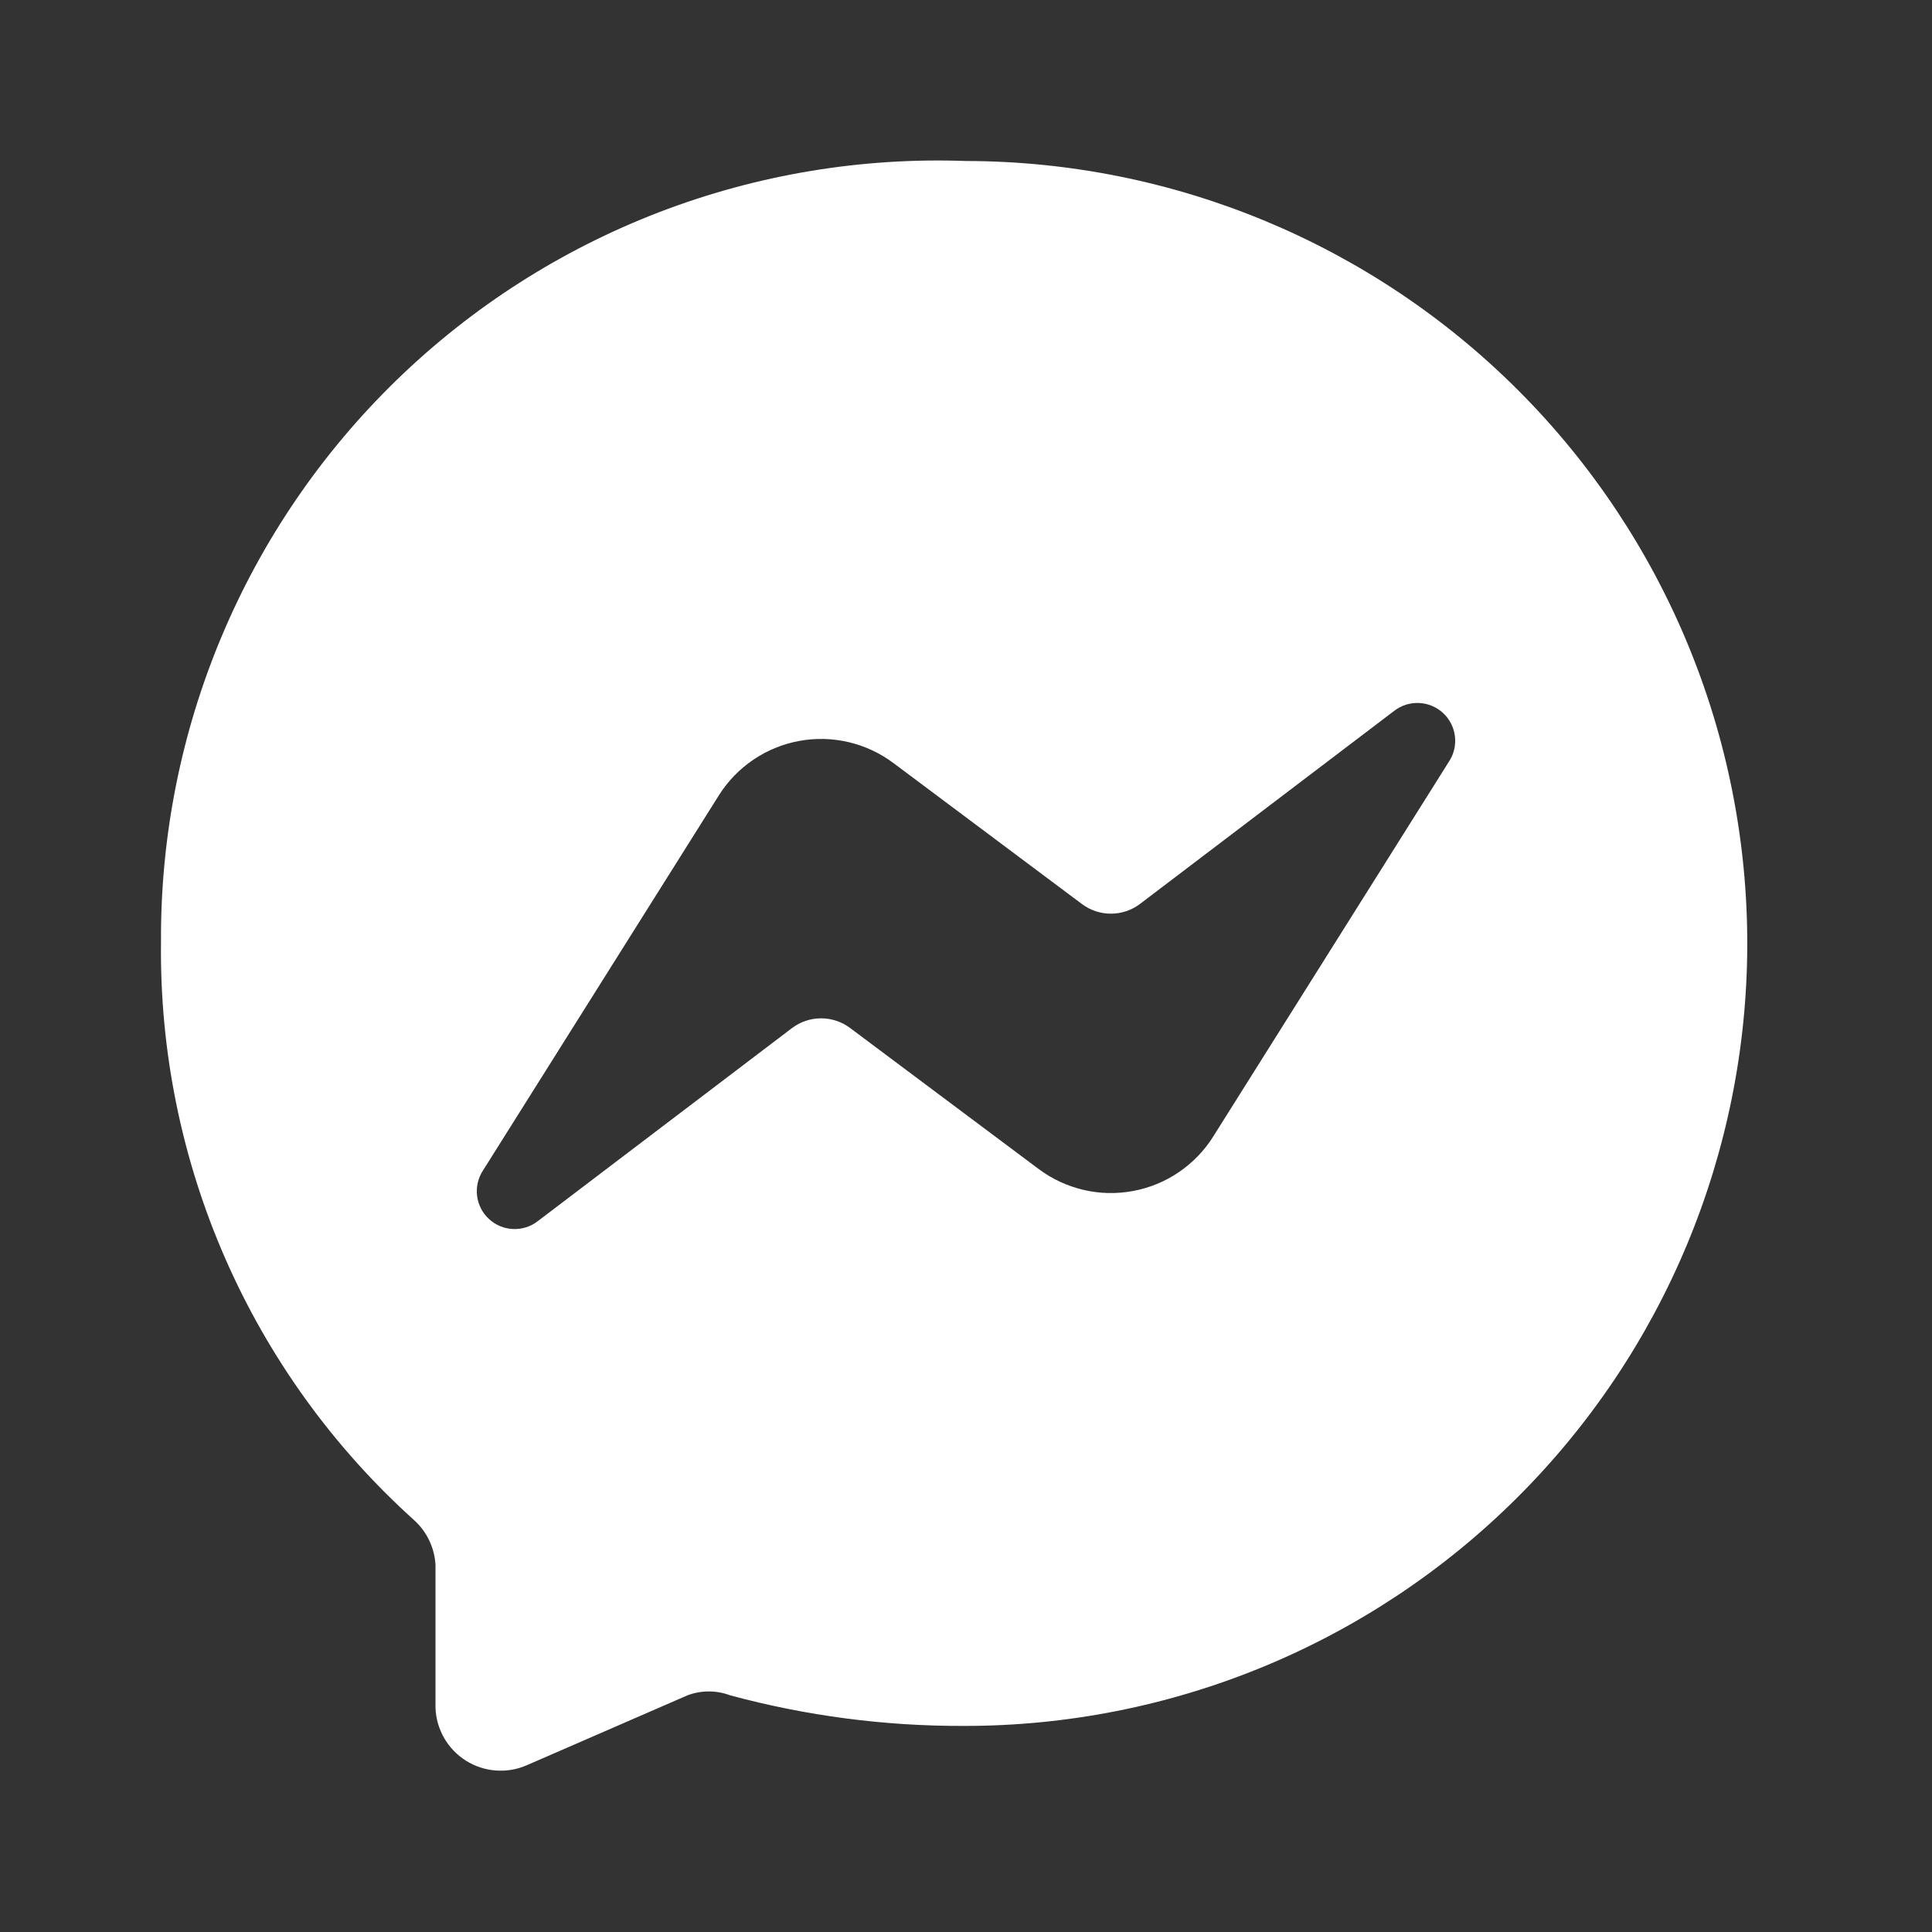 <svg width="60" height="60" viewBox="0 0 60 60" fill="none" xmlns="http://www.w3.org/2000/svg">
<rect x="0" y="0" width="60" height="60" fill="#333333" stroke="none"/>
<path d="M30 5C26.749 4.882 23.507 5.423 20.47 6.59C17.433 7.757 14.663 9.527 12.328 11.792C9.992 14.058 8.139 16.772 6.88 19.772C5.62 22.773 4.981 25.996 5 29.25C4.958 32.628 5.637 35.976 6.99 39.071C8.344 42.166 10.341 44.938 12.85 47.2C13.049 47.377 13.211 47.592 13.327 47.833C13.443 48.073 13.51 48.334 13.525 48.6V53.05C13.539 53.378 13.632 53.698 13.797 53.982C13.962 54.266 14.193 54.505 14.471 54.68C14.749 54.855 15.065 54.959 15.393 54.984C15.72 55.01 16.049 54.955 16.35 54.825L21.35 52.65C21.777 52.489 22.248 52.489 22.675 52.65C25.039 53.288 27.477 53.608 29.925 53.6C36.37 53.61 42.555 51.059 47.119 46.509C51.683 41.959 54.253 35.782 54.263 29.337C54.273 22.893 51.722 16.708 47.172 12.144C42.622 7.58 36.445 5.01 30 5ZM45 23.65L37.675 35.3C37.399 35.739 37.035 36.115 36.605 36.406C36.176 36.697 35.692 36.895 35.182 36.989C34.672 37.083 34.148 37.071 33.644 36.952C33.139 36.833 32.665 36.611 32.25 36.3L26.4 31.925C26.14 31.73 25.825 31.625 25.5 31.625C25.176 31.625 24.86 31.73 24.6 31.925L16.7 37.925C16.48 38.095 16.207 38.181 15.93 38.168C15.652 38.156 15.388 38.045 15.184 37.856C14.98 37.668 14.85 37.413 14.816 37.137C14.783 36.861 14.848 36.582 15 36.35L22.325 24.7C22.601 24.261 22.966 23.885 23.395 23.594C23.824 23.303 24.309 23.105 24.818 23.011C25.328 22.917 25.852 22.929 26.357 23.048C26.861 23.167 27.336 23.389 27.75 23.7L33.6 28.075C33.86 28.27 34.176 28.375 34.5 28.375C34.825 28.375 35.141 28.27 35.4 28.075L43.3 22.075C43.52 21.905 43.793 21.819 44.071 21.832C44.348 21.844 44.612 21.955 44.816 22.143C45.02 22.332 45.15 22.587 45.184 22.863C45.218 23.139 45.153 23.418 45 23.65Z" fill="white"/>
</svg>
